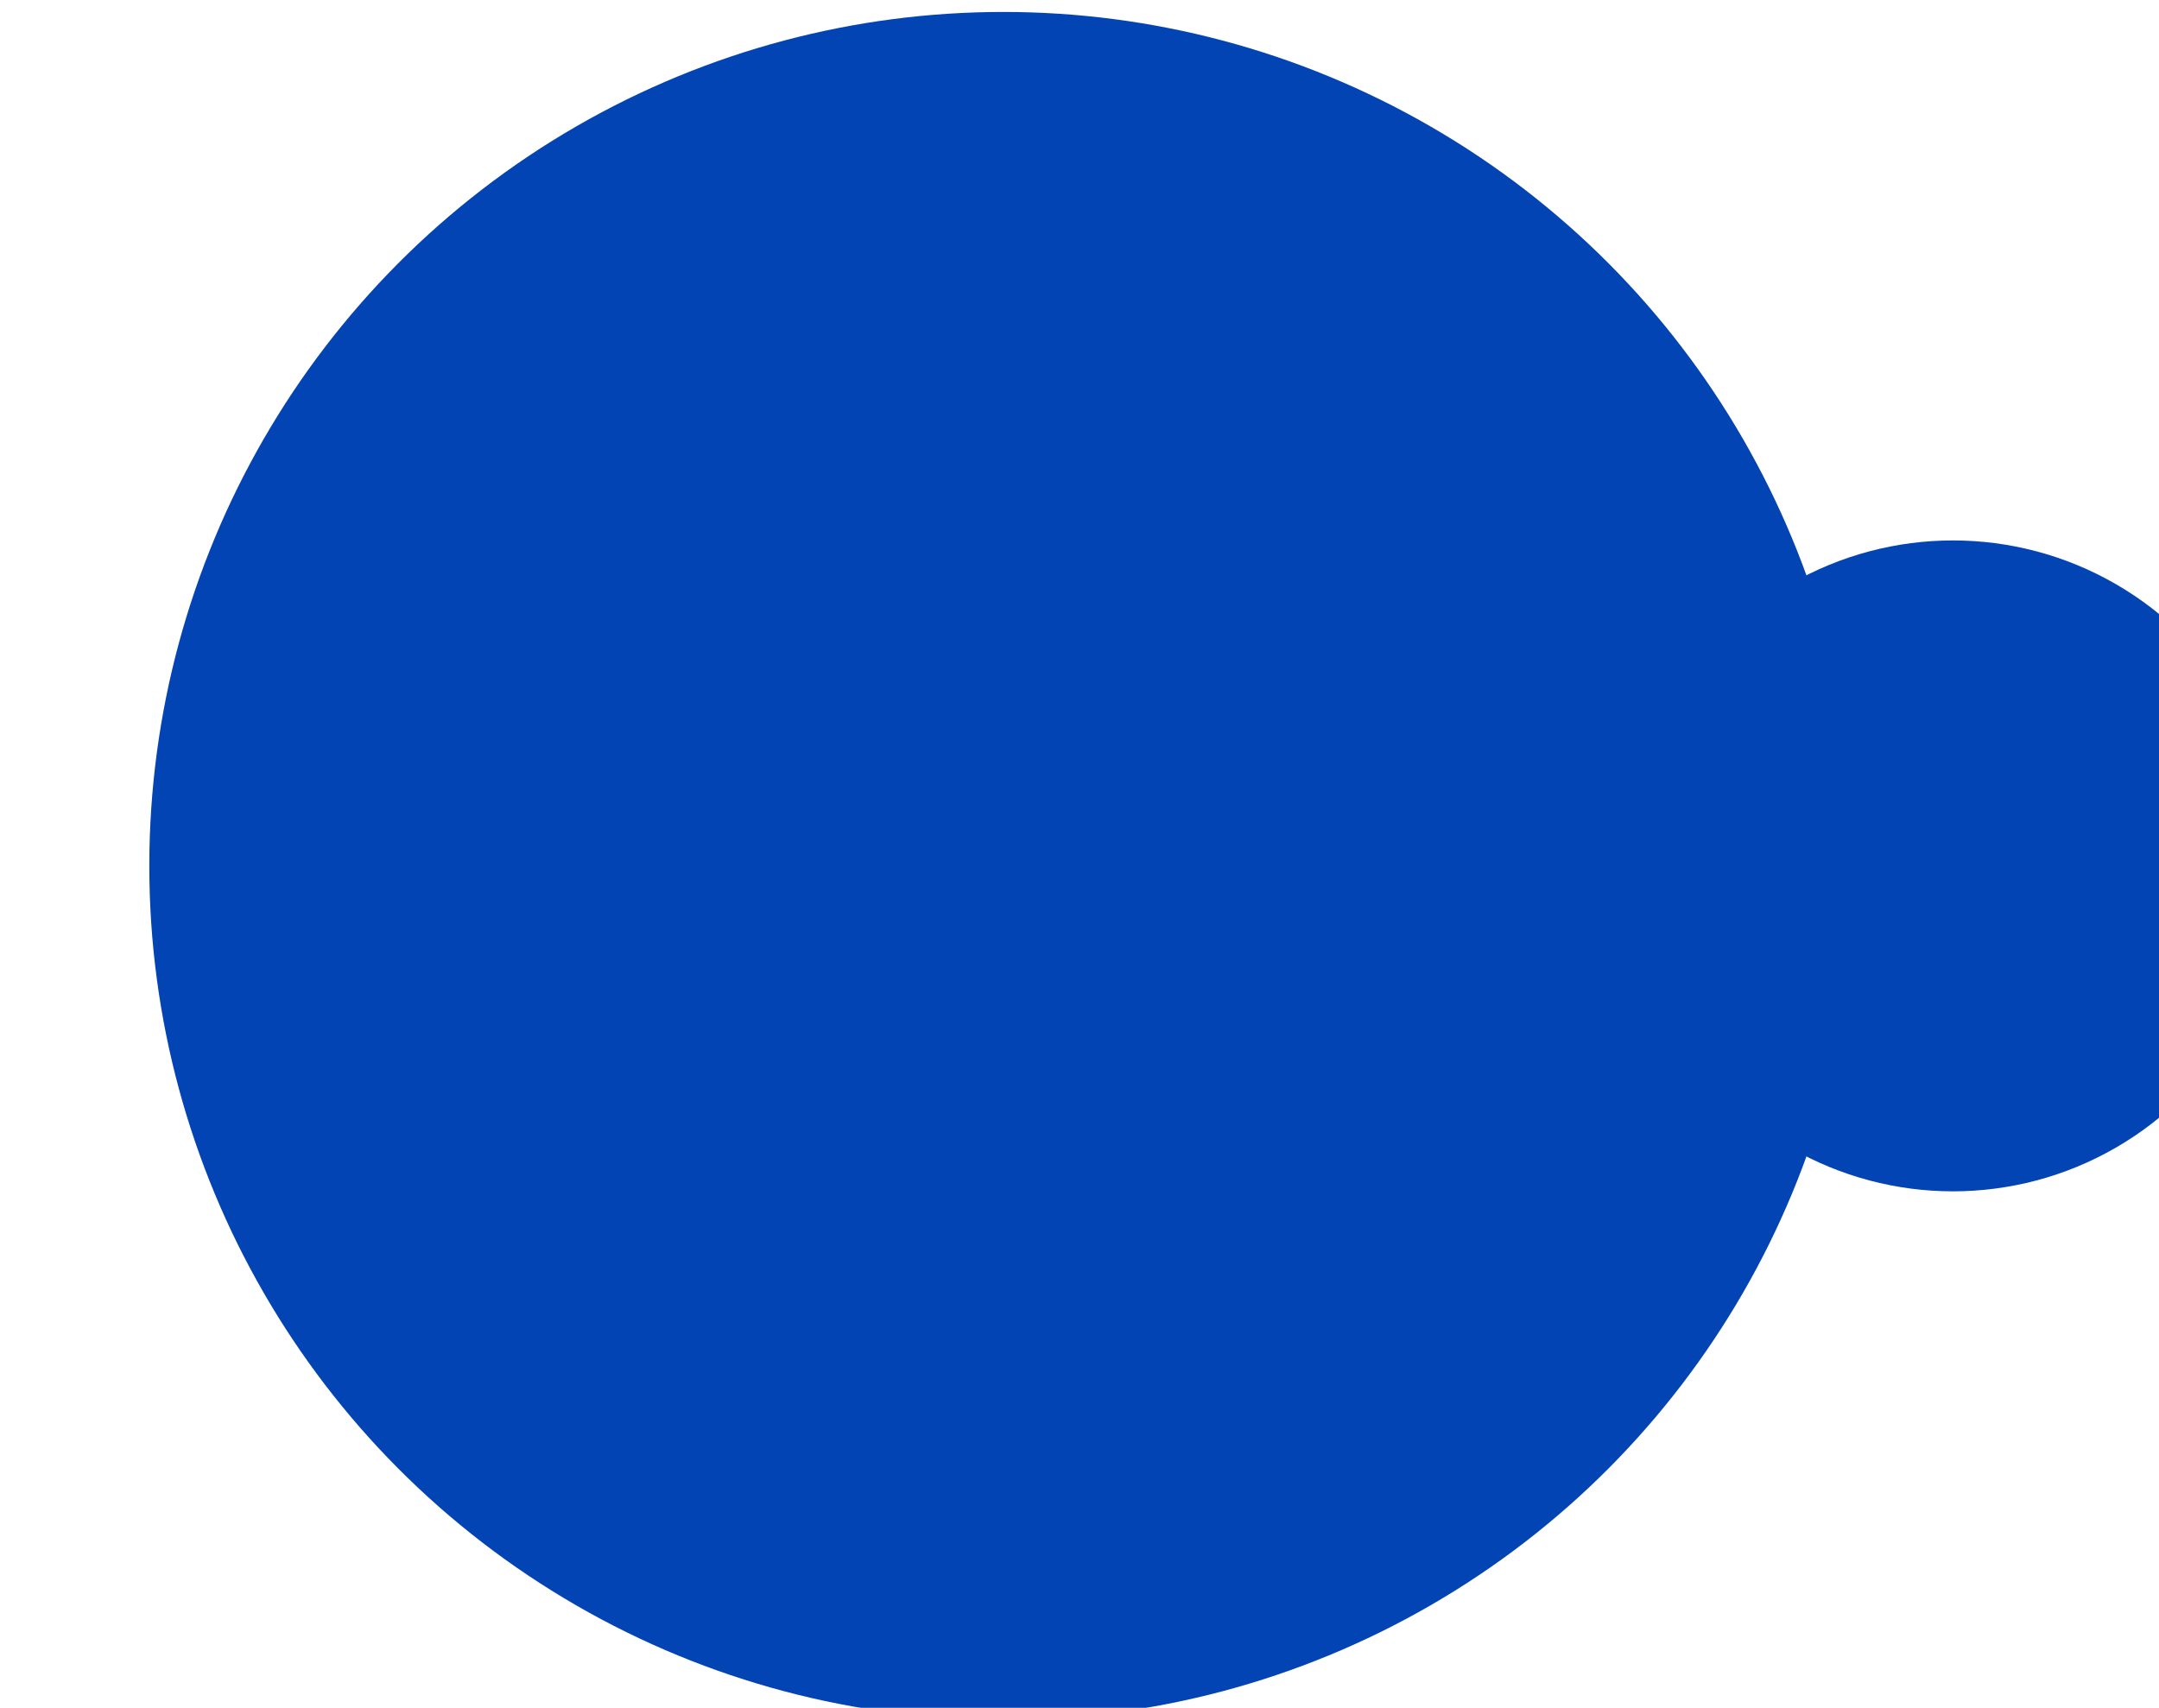 <?xml version="1.0" encoding="UTF-8"?> <svg xmlns="http://www.w3.org/2000/svg" width="723" height="572" viewBox="0 0 723 572" fill="none"> <g filter="url(#filter0_i_15_4)"> <circle cx="286" cy="286" r="286" fill="#0344B4"></circle> </g> <g filter="url(#filter1_i_15_4)"> <circle cx="614" cy="286" r="109" fill="#0344B4"></circle> </g> <defs> <filter id="filter0_i_15_4" x="0" y="0" width="622" height="576" filterUnits="userSpaceOnUse" color-interpolation-filters="sRGB"> <feFlood flood-opacity="0" result="BackgroundImageFix"></feFlood> <feBlend mode="normal" in="SourceGraphic" in2="BackgroundImageFix" result="shape"></feBlend> <feColorMatrix in="SourceAlpha" type="matrix" values="0 0 0 0 0 0 0 0 0 0 0 0 0 0 0 0 0 0 127 0" result="hardAlpha"></feColorMatrix> <feOffset dx="50" dy="4"></feOffset> <feGaussianBlur stdDeviation="77"></feGaussianBlur> <feComposite in2="hardAlpha" operator="arithmetic" k2="-1" k3="1"></feComposite> <feColorMatrix type="matrix" values="0 0 0 0 0 0 0 0 0 0 0 0 0 0 0 0 0 0 0.25 0"></feColorMatrix> <feBlend mode="normal" in2="shape" result="effect1_innerShadow_15_4"></feBlend> </filter> <filter id="filter1_i_15_4" x="505" y="177" width="258" height="222" filterUnits="userSpaceOnUse" color-interpolation-filters="sRGB"> <feFlood flood-opacity="0" result="BackgroundImageFix"></feFlood> <feBlend mode="normal" in="SourceGraphic" in2="BackgroundImageFix" result="shape"></feBlend> <feColorMatrix in="SourceAlpha" type="matrix" values="0 0 0 0 0 0 0 0 0 0 0 0 0 0 0 0 0 0 127 0" result="hardAlpha"></feColorMatrix> <feOffset dx="40" dy="4"></feOffset> <feGaussianBlur stdDeviation="42"></feGaussianBlur> <feComposite in2="hardAlpha" operator="arithmetic" k2="-1" k3="1"></feComposite> <feColorMatrix type="matrix" values="0 0 0 0 0 0 0 0 0 0 0 0 0 0 0 0 0 0 0.25 0"></feColorMatrix> <feBlend mode="normal" in2="shape" result="effect1_innerShadow_15_4"></feBlend> </filter> </defs> </svg> 